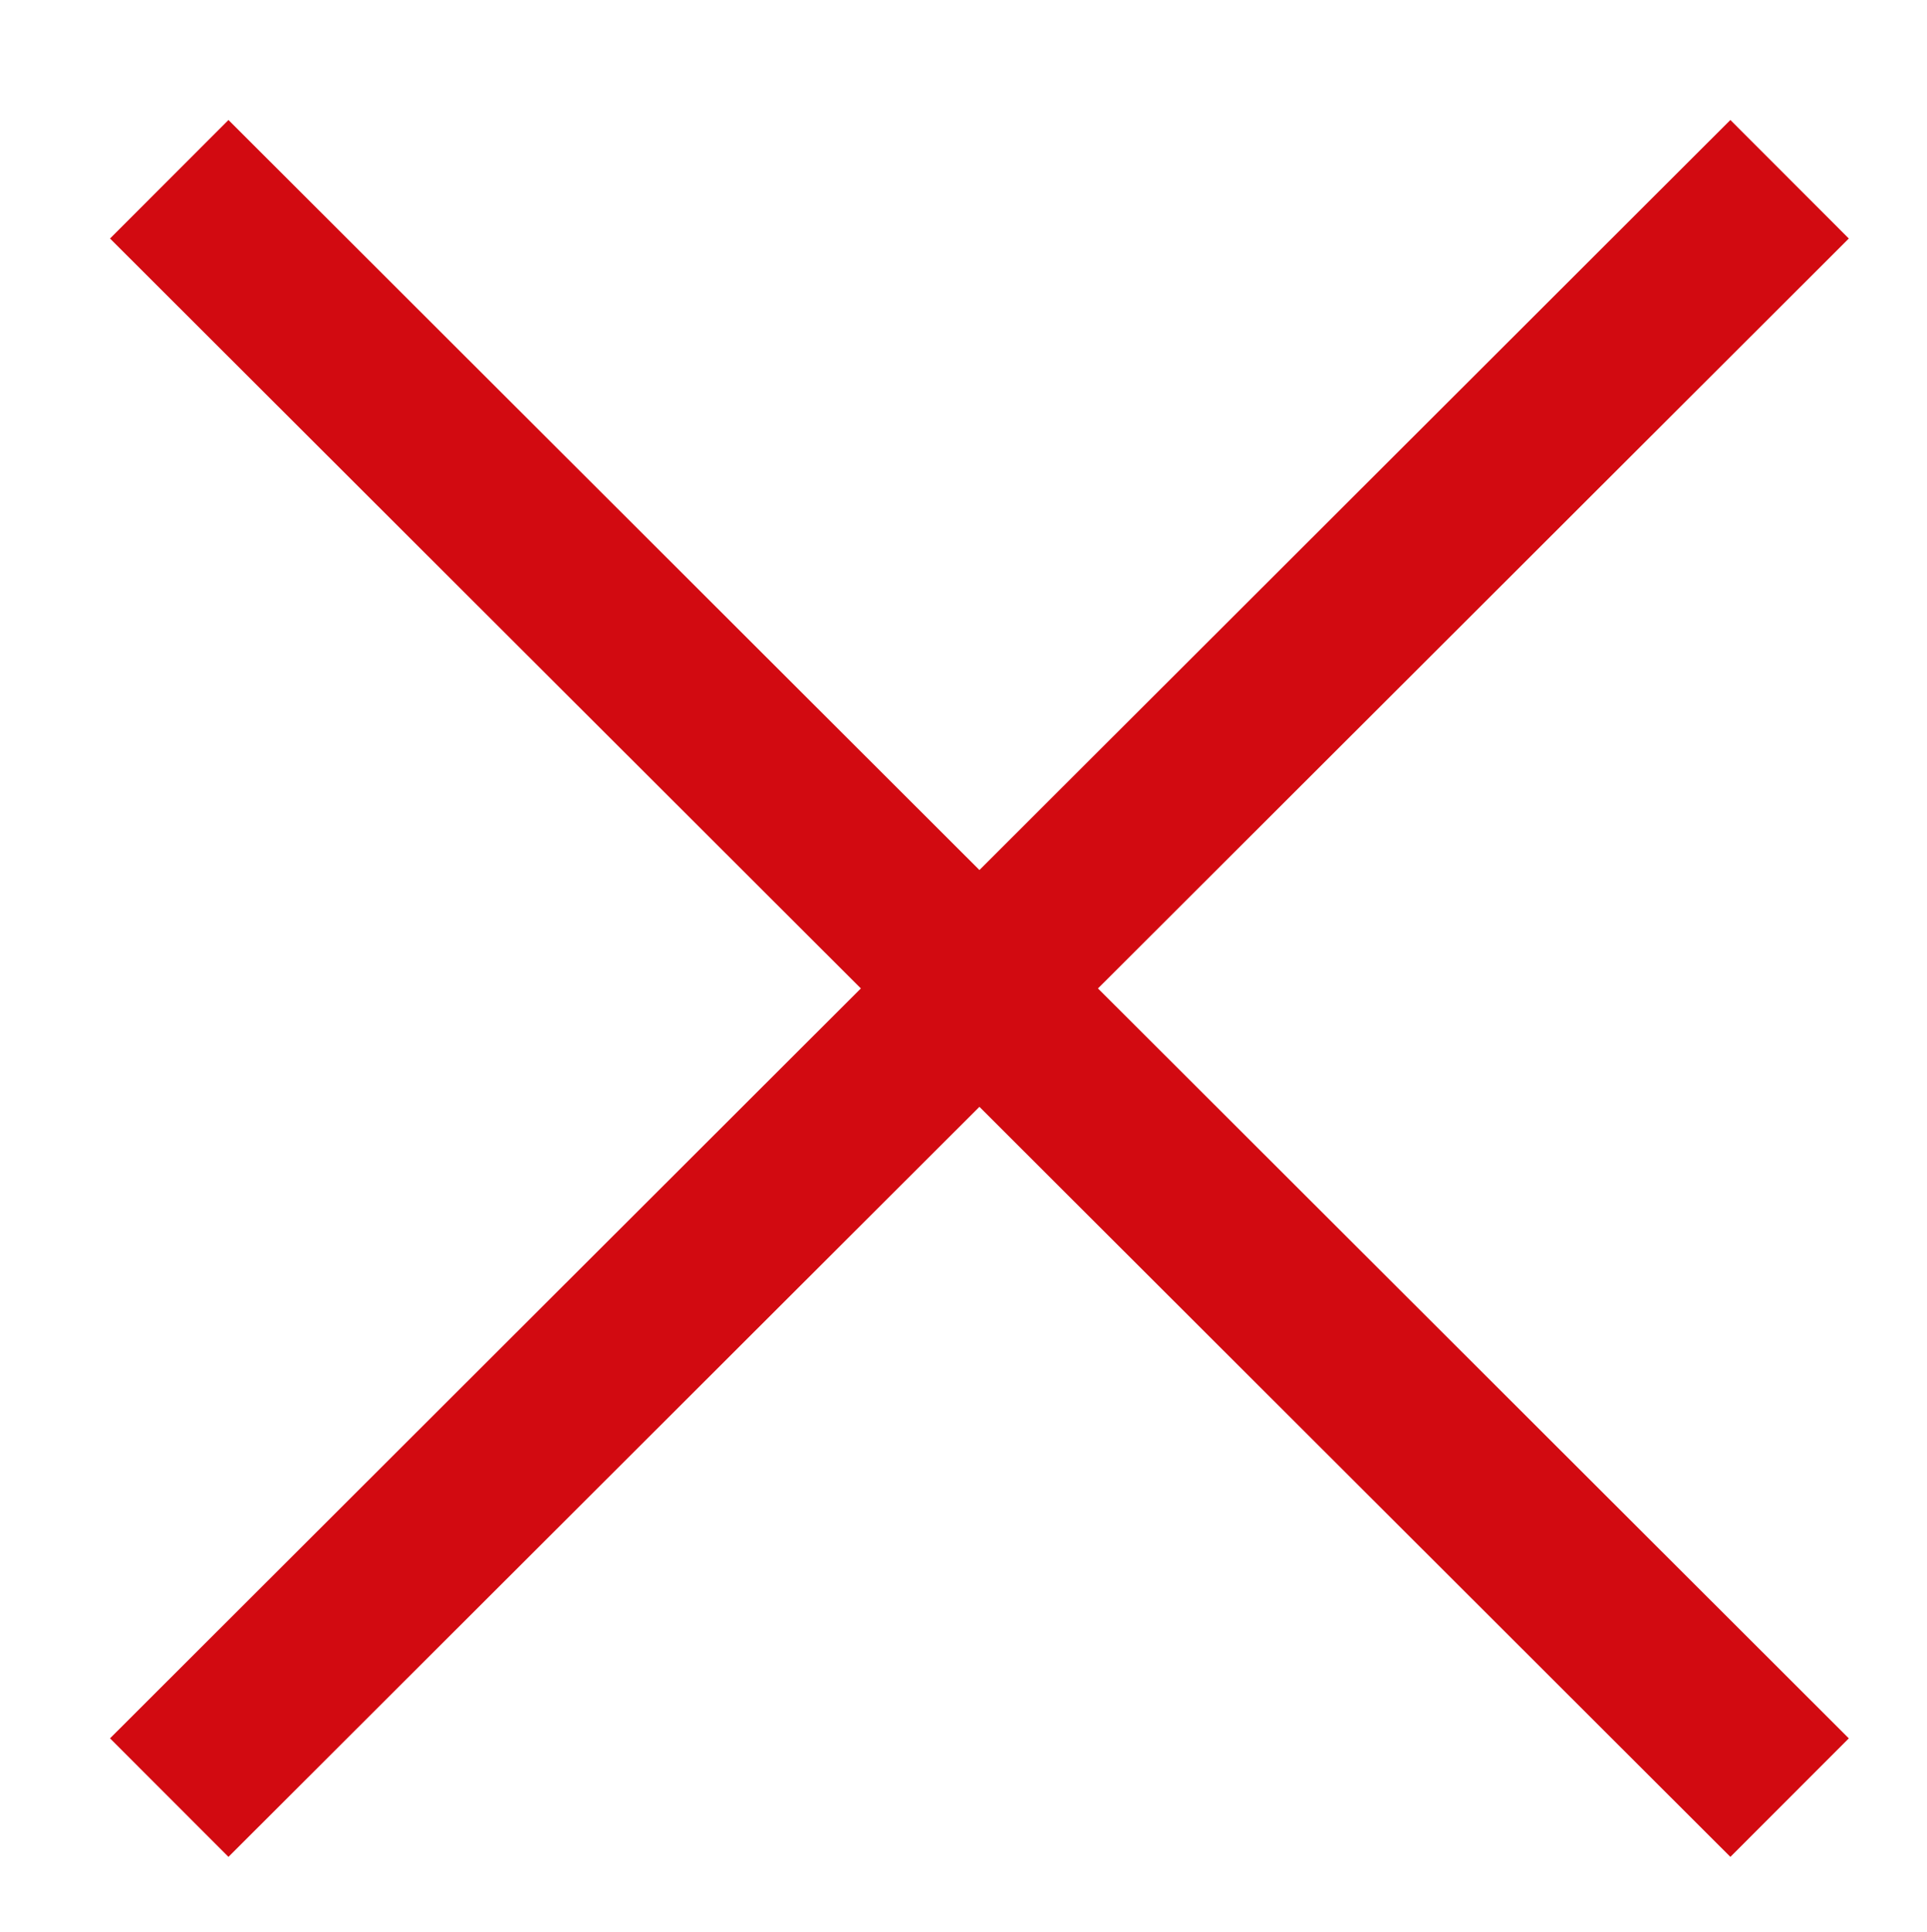<svg id="Layer_1" data-name="Layer 1" xmlns="http://www.w3.org/2000/svg" viewBox="0 0 11.5 11.53"><defs><style>.cls-1{fill:none;stroke:#D20A11;stroke-miterlimit:10;}</style></defs><title>Untitled-1</title><line class="cls-1" x1="1.01" y1="1.07" x2="10.68" y2="10.73"/><line class="cls-1" x1="1.01" y1="10.73" x2="10.68" y2="1.07"/></svg>